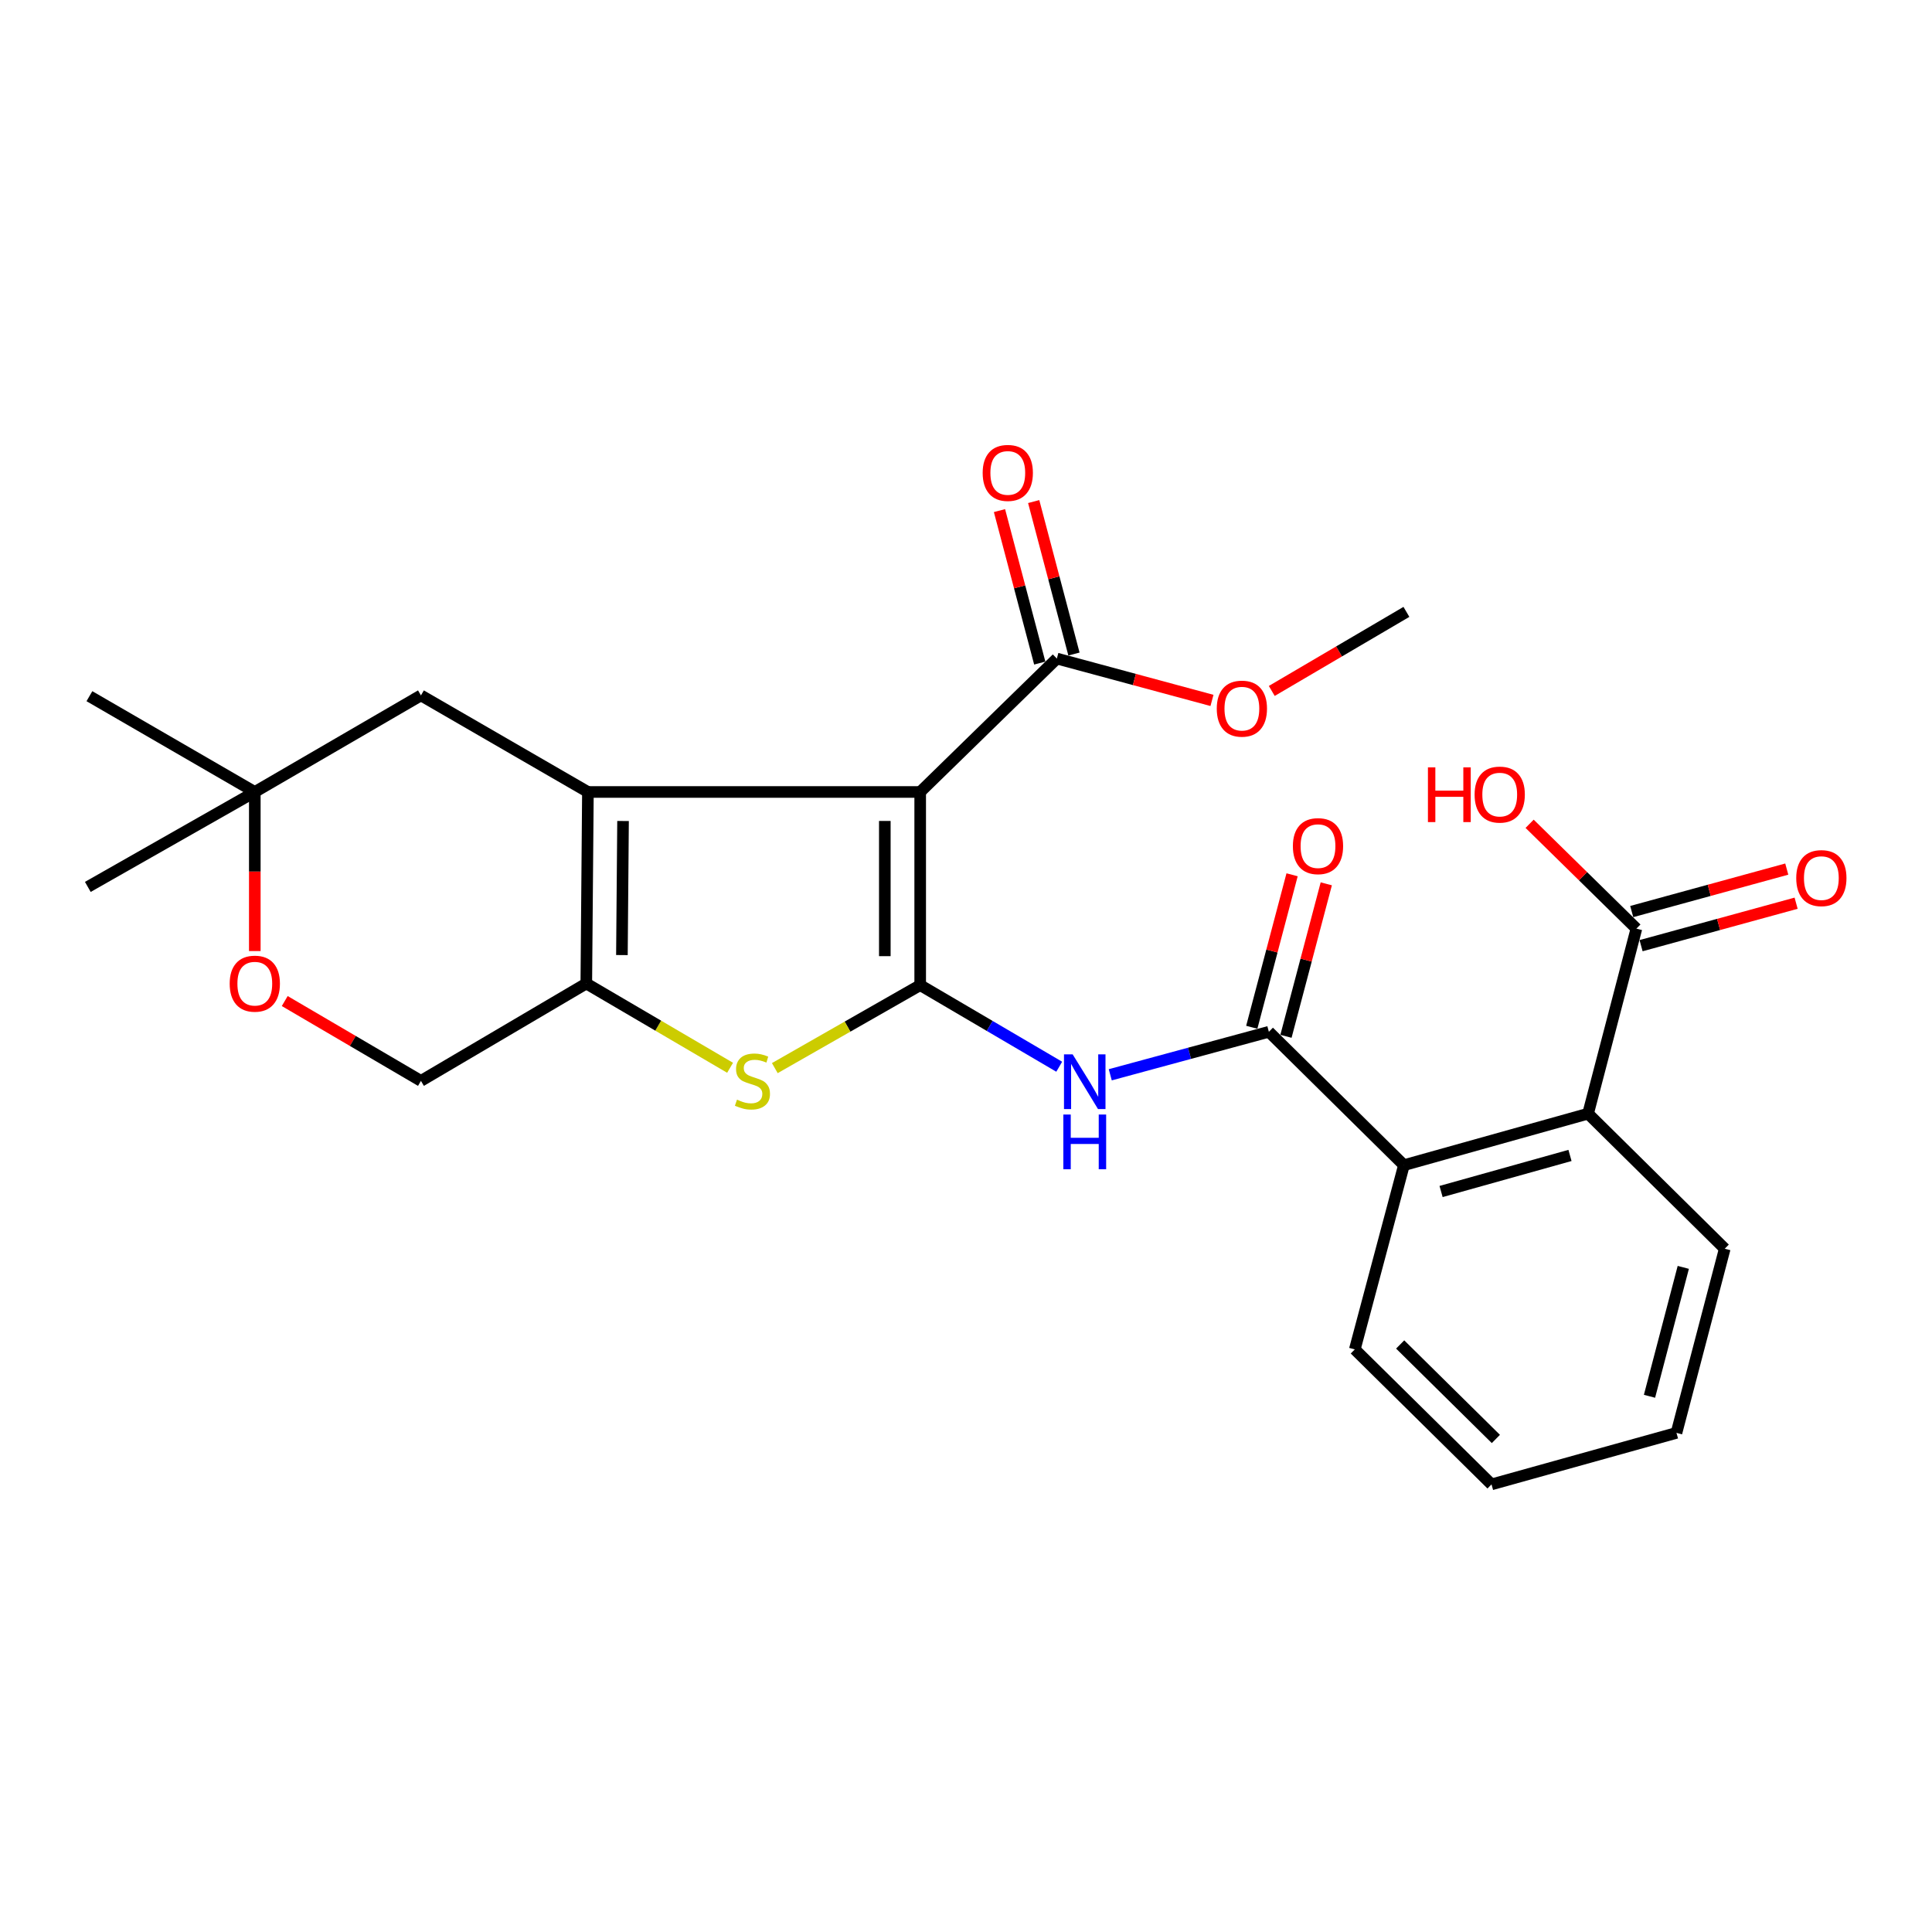 <?xml version='1.0' encoding='iso-8859-1'?>
<svg version='1.1' baseProfile='full'
              xmlns='http://www.w3.org/2000/svg'
                      xmlns:rdkit='http://www.rdkit.org/xml'
                      xmlns:xlink='http://www.w3.org/1999/xlink'
                  xml:space='preserve'
width='1000px' height='1000px' viewBox='0 0 1000 1000'>
<!-- END OF HEADER -->
<rect style='opacity:1.0;fill:#FFFFFF;stroke:none' width='1000' height='1000' x='0' y='0'> </rect>
<path class='bond-0' d='M 476.291,409.925 L 476.291,509.905' style='fill:none;fill-rule:evenodd;stroke:#000000;stroke-width:6px;stroke-linecap:butt;stroke-linejoin:miter;stroke-opacity:1' />
<path class='bond-0' d='M 457.981,424.922 L 457.981,494.908' style='fill:none;fill-rule:evenodd;stroke:#000000;stroke-width:6px;stroke-linecap:butt;stroke-linejoin:miter;stroke-opacity:1' />
<path class='bond-1' d='M 476.291,409.925 L 304.302,409.925' style='fill:none;fill-rule:evenodd;stroke:#000000;stroke-width:6px;stroke-linecap:butt;stroke-linejoin:miter;stroke-opacity:1' />
<path class='bond-6' d='M 476.291,409.925 L 547.027,340.867' style='fill:none;fill-rule:evenodd;stroke:#000000;stroke-width:6px;stroke-linecap:butt;stroke-linejoin:miter;stroke-opacity:1' />
<path class='bond-2' d='M 476.291,509.905 L 438.666,531.38' style='fill:none;fill-rule:evenodd;stroke:#000000;stroke-width:6px;stroke-linecap:butt;stroke-linejoin:miter;stroke-opacity:1' />
<path class='bond-2' d='M 438.666,531.38 L 401.042,552.855' style='fill:none;fill-rule:evenodd;stroke:#CCCC00;stroke-width:6px;stroke-linecap:butt;stroke-linejoin:miter;stroke-opacity:1' />
<path class='bond-4' d='M 476.291,509.905 L 512.272,531.022' style='fill:none;fill-rule:evenodd;stroke:#000000;stroke-width:6px;stroke-linecap:butt;stroke-linejoin:miter;stroke-opacity:1' />
<path class='bond-4' d='M 512.272,531.022 L 548.252,552.139' style='fill:none;fill-rule:evenodd;stroke:#0000FF;stroke-width:6px;stroke-linecap:butt;stroke-linejoin:miter;stroke-opacity:1' />
<path class='bond-3' d='M 304.302,409.925 L 303.468,509.061' style='fill:none;fill-rule:evenodd;stroke:#000000;stroke-width:6px;stroke-linecap:butt;stroke-linejoin:miter;stroke-opacity:1' />
<path class='bond-3' d='M 322.486,424.949 L 321.902,494.345' style='fill:none;fill-rule:evenodd;stroke:#000000;stroke-width:6px;stroke-linecap:butt;stroke-linejoin:miter;stroke-opacity:1' />
<path class='bond-10' d='M 304.302,409.925 L 217.881,359.939' style='fill:none;fill-rule:evenodd;stroke:#000000;stroke-width:6px;stroke-linecap:butt;stroke-linejoin:miter;stroke-opacity:1' />
<path class='bond-26' d='M 377.89,552.681 L 340.679,530.871' style='fill:none;fill-rule:evenodd;stroke:#CCCC00;stroke-width:6px;stroke-linecap:butt;stroke-linejoin:miter;stroke-opacity:1' />
<path class='bond-26' d='M 340.679,530.871 L 303.468,509.061' style='fill:none;fill-rule:evenodd;stroke:#000000;stroke-width:6px;stroke-linecap:butt;stroke-linejoin:miter;stroke-opacity:1' />
<path class='bond-13' d='M 303.468,509.061 L 217.881,559.464' style='fill:none;fill-rule:evenodd;stroke:#000000;stroke-width:6px;stroke-linecap:butt;stroke-linejoin:miter;stroke-opacity:1' />
<path class='bond-5' d='M 574.67,556.31 L 615.716,545.182' style='fill:none;fill-rule:evenodd;stroke:#0000FF;stroke-width:6px;stroke-linecap:butt;stroke-linejoin:miter;stroke-opacity:1' />
<path class='bond-5' d='M 615.716,545.182 L 656.763,534.054' style='fill:none;fill-rule:evenodd;stroke:#000000;stroke-width:6px;stroke-linecap:butt;stroke-linejoin:miter;stroke-opacity:1' />
<path class='bond-7' d='M 656.763,534.054 L 726.665,603.091' style='fill:none;fill-rule:evenodd;stroke:#000000;stroke-width:6px;stroke-linecap:butt;stroke-linejoin:miter;stroke-opacity:1' />
<path class='bond-14' d='M 665.614,536.394 L 676.049,496.929' style='fill:none;fill-rule:evenodd;stroke:#000000;stroke-width:6px;stroke-linecap:butt;stroke-linejoin:miter;stroke-opacity:1' />
<path class='bond-14' d='M 676.049,496.929 L 686.483,457.465' style='fill:none;fill-rule:evenodd;stroke:#FF0000;stroke-width:6px;stroke-linecap:butt;stroke-linejoin:miter;stroke-opacity:1' />
<path class='bond-14' d='M 647.912,531.714 L 658.347,492.249' style='fill:none;fill-rule:evenodd;stroke:#000000;stroke-width:6px;stroke-linecap:butt;stroke-linejoin:miter;stroke-opacity:1' />
<path class='bond-14' d='M 658.347,492.249 L 668.782,452.784' style='fill:none;fill-rule:evenodd;stroke:#FF0000;stroke-width:6px;stroke-linecap:butt;stroke-linejoin:miter;stroke-opacity:1' />
<path class='bond-15' d='M 555.878,338.529 L 545.456,299.069' style='fill:none;fill-rule:evenodd;stroke:#000000;stroke-width:6px;stroke-linecap:butt;stroke-linejoin:miter;stroke-opacity:1' />
<path class='bond-15' d='M 545.456,299.069 L 535.034,259.609' style='fill:none;fill-rule:evenodd;stroke:#FF0000;stroke-width:6px;stroke-linecap:butt;stroke-linejoin:miter;stroke-opacity:1' />
<path class='bond-15' d='M 538.176,343.204 L 527.754,303.745' style='fill:none;fill-rule:evenodd;stroke:#000000;stroke-width:6px;stroke-linecap:butt;stroke-linejoin:miter;stroke-opacity:1' />
<path class='bond-15' d='M 527.754,303.745 L 517.331,264.285' style='fill:none;fill-rule:evenodd;stroke:#FF0000;stroke-width:6px;stroke-linecap:butt;stroke-linejoin:miter;stroke-opacity:1' />
<path class='bond-18' d='M 547.027,340.867 L 587.172,351.701' style='fill:none;fill-rule:evenodd;stroke:#000000;stroke-width:6px;stroke-linecap:butt;stroke-linejoin:miter;stroke-opacity:1' />
<path class='bond-18' d='M 587.172,351.701 L 627.317,362.536' style='fill:none;fill-rule:evenodd;stroke:#FF0000;stroke-width:6px;stroke-linecap:butt;stroke-linejoin:miter;stroke-opacity:1' />
<path class='bond-8' d='M 726.665,603.091 L 821.987,576.42' style='fill:none;fill-rule:evenodd;stroke:#000000;stroke-width:6px;stroke-linecap:butt;stroke-linejoin:miter;stroke-opacity:1' />
<path class='bond-8' d='M 745.897,616.723 L 812.622,598.053' style='fill:none;fill-rule:evenodd;stroke:#000000;stroke-width:6px;stroke-linecap:butt;stroke-linejoin:miter;stroke-opacity:1' />
<path class='bond-19' d='M 726.665,603.091 L 701.245,698.444' style='fill:none;fill-rule:evenodd;stroke:#000000;stroke-width:6px;stroke-linecap:butt;stroke-linejoin:miter;stroke-opacity:1' />
<path class='bond-9' d='M 821.987,576.42 L 847,480.651' style='fill:none;fill-rule:evenodd;stroke:#000000;stroke-width:6px;stroke-linecap:butt;stroke-linejoin:miter;stroke-opacity:1' />
<path class='bond-20' d='M 821.987,576.42 L 892.724,646.333' style='fill:none;fill-rule:evenodd;stroke:#000000;stroke-width:6px;stroke-linecap:butt;stroke-linejoin:miter;stroke-opacity:1' />
<path class='bond-16' d='M 849.419,489.48 L 889.543,478.489' style='fill:none;fill-rule:evenodd;stroke:#000000;stroke-width:6px;stroke-linecap:butt;stroke-linejoin:miter;stroke-opacity:1' />
<path class='bond-16' d='M 889.543,478.489 L 929.667,467.498' style='fill:none;fill-rule:evenodd;stroke:#FF0000;stroke-width:6px;stroke-linecap:butt;stroke-linejoin:miter;stroke-opacity:1' />
<path class='bond-16' d='M 844.582,471.821 L 884.705,460.83' style='fill:none;fill-rule:evenodd;stroke:#000000;stroke-width:6px;stroke-linecap:butt;stroke-linejoin:miter;stroke-opacity:1' />
<path class='bond-16' d='M 884.705,460.83 L 924.829,449.839' style='fill:none;fill-rule:evenodd;stroke:#FF0000;stroke-width:6px;stroke-linecap:butt;stroke-linejoin:miter;stroke-opacity:1' />
<path class='bond-17' d='M 847,480.651 L 819.366,453.521' style='fill:none;fill-rule:evenodd;stroke:#000000;stroke-width:6px;stroke-linecap:butt;stroke-linejoin:miter;stroke-opacity:1' />
<path class='bond-17' d='M 819.366,453.521 L 791.732,426.392' style='fill:none;fill-rule:evenodd;stroke:#FF0000;stroke-width:6px;stroke-linecap:butt;stroke-linejoin:miter;stroke-opacity:1' />
<path class='bond-12' d='M 217.881,359.939 L 131.886,409.925' style='fill:none;fill-rule:evenodd;stroke:#000000;stroke-width:6px;stroke-linecap:butt;stroke-linejoin:miter;stroke-opacity:1' />
<path class='bond-11' d='M 131.886,492.263 L 131.886,451.094' style='fill:none;fill-rule:evenodd;stroke:#FF0000;stroke-width:6px;stroke-linecap:butt;stroke-linejoin:miter;stroke-opacity:1' />
<path class='bond-11' d='M 131.886,451.094 L 131.886,409.925' style='fill:none;fill-rule:evenodd;stroke:#000000;stroke-width:6px;stroke-linecap:butt;stroke-linejoin:miter;stroke-opacity:1' />
<path class='bond-27' d='M 147.378,518.141 L 182.629,538.802' style='fill:none;fill-rule:evenodd;stroke:#FF0000;stroke-width:6px;stroke-linecap:butt;stroke-linejoin:miter;stroke-opacity:1' />
<path class='bond-27' d='M 182.629,538.802 L 217.881,559.464' style='fill:none;fill-rule:evenodd;stroke:#000000;stroke-width:6px;stroke-linecap:butt;stroke-linejoin:miter;stroke-opacity:1' />
<path class='bond-21' d='M 131.886,409.925 L 46.279,360.346' style='fill:none;fill-rule:evenodd;stroke:#000000;stroke-width:6px;stroke-linecap:butt;stroke-linejoin:miter;stroke-opacity:1' />
<path class='bond-22' d='M 131.886,409.925 L 45.455,459.066' style='fill:none;fill-rule:evenodd;stroke:#000000;stroke-width:6px;stroke-linecap:butt;stroke-linejoin:miter;stroke-opacity:1' />
<path class='bond-23' d='M 658.266,357.631 L 693.111,337.169' style='fill:none;fill-rule:evenodd;stroke:#FF0000;stroke-width:6px;stroke-linecap:butt;stroke-linejoin:miter;stroke-opacity:1' />
<path class='bond-23' d='M 693.111,337.169 L 727.957,316.708' style='fill:none;fill-rule:evenodd;stroke:#000000;stroke-width:6px;stroke-linecap:butt;stroke-linejoin:miter;stroke-opacity:1' />
<path class='bond-25' d='M 701.245,698.444 L 772.012,768.316' style='fill:none;fill-rule:evenodd;stroke:#000000;stroke-width:6px;stroke-linecap:butt;stroke-linejoin:miter;stroke-opacity:1' />
<path class='bond-25' d='M 724.725,695.896 L 774.261,744.806' style='fill:none;fill-rule:evenodd;stroke:#000000;stroke-width:6px;stroke-linecap:butt;stroke-linejoin:miter;stroke-opacity:1' />
<path class='bond-28' d='M 892.724,646.333 L 867.741,741.655' style='fill:none;fill-rule:evenodd;stroke:#000000;stroke-width:6px;stroke-linecap:butt;stroke-linejoin:miter;stroke-opacity:1' />
<path class='bond-28' d='M 871.265,655.989 L 853.777,722.715' style='fill:none;fill-rule:evenodd;stroke:#000000;stroke-width:6px;stroke-linecap:butt;stroke-linejoin:miter;stroke-opacity:1' />
<path class='bond-24' d='M 867.741,741.655 L 772.012,768.316' style='fill:none;fill-rule:evenodd;stroke:#000000;stroke-width:6px;stroke-linecap:butt;stroke-linejoin:miter;stroke-opacity:1' />
<path  class='atom-3' d='M 381.462 569.184
Q 381.782 569.304, 383.102 569.864
Q 384.422 570.424, 385.862 570.784
Q 387.342 571.104, 388.782 571.104
Q 391.462 571.104, 393.022 569.824
Q 394.582 568.504, 394.582 566.224
Q 394.582 564.664, 393.782 563.704
Q 393.022 562.744, 391.822 562.224
Q 390.622 561.704, 388.622 561.104
Q 386.102 560.344, 384.582 559.624
Q 383.102 558.904, 382.022 557.384
Q 380.982 555.864, 380.982 553.304
Q 380.982 549.744, 383.382 547.544
Q 385.822 545.344, 390.622 545.344
Q 393.902 545.344, 397.622 546.904
L 396.702 549.984
Q 393.302 548.584, 390.742 548.584
Q 387.982 548.584, 386.462 549.744
Q 384.942 550.864, 384.982 552.824
Q 384.982 554.344, 385.742 555.264
Q 386.542 556.184, 387.662 556.704
Q 388.822 557.224, 390.742 557.824
Q 393.302 558.624, 394.822 559.424
Q 396.342 560.224, 397.422 561.864
Q 398.542 563.464, 398.542 566.224
Q 398.542 570.144, 395.902 572.264
Q 393.302 574.344, 388.942 574.344
Q 386.422 574.344, 384.502 573.784
Q 382.622 573.264, 380.382 572.344
L 381.462 569.184
' fill='#CCCC00'/>
<path  class='atom-5' d='M 555.201 545.731
L 564.481 560.731
Q 565.401 562.211, 566.881 564.891
Q 568.361 567.571, 568.441 567.731
L 568.441 545.731
L 572.201 545.731
L 572.201 574.051
L 568.321 574.051
L 558.361 557.651
Q 557.201 555.731, 555.961 553.531
Q 554.761 551.331, 554.401 550.651
L 554.401 574.051
L 550.721 574.051
L 550.721 545.731
L 555.201 545.731
' fill='#0000FF'/>
<path  class='atom-5' d='M 550.381 576.883
L 554.221 576.883
L 554.221 588.923
L 568.701 588.923
L 568.701 576.883
L 572.541 576.883
L 572.541 605.203
L 568.701 605.203
L 568.701 592.123
L 554.221 592.123
L 554.221 605.203
L 550.381 605.203
L 550.381 576.883
' fill='#0000FF'/>
<path  class='atom-12' d='M 118.886 509.141
Q 118.886 502.341, 122.246 498.541
Q 125.606 494.741, 131.886 494.741
Q 138.166 494.741, 141.526 498.541
Q 144.886 502.341, 144.886 509.141
Q 144.886 516.021, 141.486 519.941
Q 138.086 523.821, 131.886 523.821
Q 125.646 523.821, 122.246 519.941
Q 118.886 516.061, 118.886 509.141
M 131.886 520.621
Q 136.206 520.621, 138.526 517.741
Q 140.886 514.821, 140.886 509.141
Q 140.886 503.581, 138.526 500.781
Q 136.206 497.941, 131.886 497.941
Q 127.566 497.941, 125.206 500.741
Q 122.886 503.541, 122.886 509.141
Q 122.886 514.861, 125.206 517.741
Q 127.566 520.621, 131.886 520.621
' fill='#FF0000'/>
<path  class='atom-15' d='M 669.193 437.957
Q 669.193 431.157, 672.553 427.357
Q 675.913 423.557, 682.193 423.557
Q 688.473 423.557, 691.833 427.357
Q 695.193 431.157, 695.193 437.957
Q 695.193 444.837, 691.793 448.757
Q 688.393 452.637, 682.193 452.637
Q 675.953 452.637, 672.553 448.757
Q 669.193 444.877, 669.193 437.957
M 682.193 449.437
Q 686.513 449.437, 688.833 446.557
Q 691.193 443.637, 691.193 437.957
Q 691.193 432.397, 688.833 429.597
Q 686.513 426.757, 682.193 426.757
Q 677.873 426.757, 675.513 429.557
Q 673.193 432.357, 673.193 437.957
Q 673.193 443.677, 675.513 446.557
Q 677.873 449.437, 682.193 449.437
' fill='#FF0000'/>
<path  class='atom-16' d='M 508.628 244.78
Q 508.628 237.98, 511.988 234.18
Q 515.348 230.38, 521.628 230.38
Q 527.908 230.38, 531.268 234.18
Q 534.628 237.98, 534.628 244.78
Q 534.628 251.66, 531.228 255.58
Q 527.828 259.46, 521.628 259.46
Q 515.388 259.46, 511.988 255.58
Q 508.628 251.7, 508.628 244.78
M 521.628 256.26
Q 525.948 256.26, 528.268 253.38
Q 530.628 250.46, 530.628 244.78
Q 530.628 239.22, 528.268 236.42
Q 525.948 233.58, 521.628 233.58
Q 517.308 233.58, 514.948 236.38
Q 512.628 239.18, 512.628 244.78
Q 512.628 250.5, 514.948 253.38
Q 517.308 256.26, 521.628 256.26
' fill='#FF0000'/>
<path  class='atom-17' d='M 929.729 454.507
Q 929.729 447.707, 933.089 443.907
Q 936.449 440.107, 942.729 440.107
Q 949.009 440.107, 952.369 443.907
Q 955.729 447.707, 955.729 454.507
Q 955.729 461.387, 952.329 465.307
Q 948.929 469.187, 942.729 469.187
Q 936.489 469.187, 933.089 465.307
Q 929.729 461.427, 929.729 454.507
M 942.729 465.987
Q 947.049 465.987, 949.369 463.107
Q 951.729 460.187, 951.729 454.507
Q 951.729 448.947, 949.369 446.147
Q 947.049 443.307, 942.729 443.307
Q 938.409 443.307, 936.049 446.107
Q 933.729 448.907, 933.729 454.507
Q 933.729 460.227, 936.049 463.107
Q 938.409 465.987, 942.729 465.987
' fill='#FF0000'/>
<path  class='atom-18' d='M 739.094 397.196
L 742.934 397.196
L 742.934 409.236
L 757.414 409.236
L 757.414 397.196
L 761.254 397.196
L 761.254 425.516
L 757.414 425.516
L 757.414 412.436
L 742.934 412.436
L 742.934 425.516
L 739.094 425.516
L 739.094 397.196
' fill='#FF0000'/>
<path  class='atom-18' d='M 763.254 411.276
Q 763.254 404.476, 766.614 400.676
Q 769.974 396.876, 776.254 396.876
Q 782.534 396.876, 785.894 400.676
Q 789.254 404.476, 789.254 411.276
Q 789.254 418.156, 785.854 422.076
Q 782.454 425.956, 776.254 425.956
Q 770.014 425.956, 766.614 422.076
Q 763.254 418.196, 763.254 411.276
M 776.254 422.756
Q 780.574 422.756, 782.894 419.876
Q 785.254 416.956, 785.254 411.276
Q 785.254 405.716, 782.894 402.916
Q 780.574 400.076, 776.254 400.076
Q 771.934 400.076, 769.574 402.876
Q 767.254 405.676, 767.254 411.276
Q 767.254 416.996, 769.574 419.876
Q 771.934 422.756, 776.254 422.756
' fill='#FF0000'/>
<path  class='atom-19' d='M 629.797 366.794
Q 629.797 359.994, 633.157 356.194
Q 636.517 352.394, 642.797 352.394
Q 649.077 352.394, 652.437 356.194
Q 655.797 359.994, 655.797 366.794
Q 655.797 373.674, 652.397 377.594
Q 648.997 381.474, 642.797 381.474
Q 636.557 381.474, 633.157 377.594
Q 629.797 373.714, 629.797 366.794
M 642.797 378.274
Q 647.117 378.274, 649.437 375.394
Q 651.797 372.474, 651.797 366.794
Q 651.797 361.234, 649.437 358.434
Q 647.117 355.594, 642.797 355.594
Q 638.477 355.594, 636.117 358.394
Q 633.797 361.194, 633.797 366.794
Q 633.797 372.514, 636.117 375.394
Q 638.477 378.274, 642.797 378.274
' fill='#FF0000'/>
</svg>
